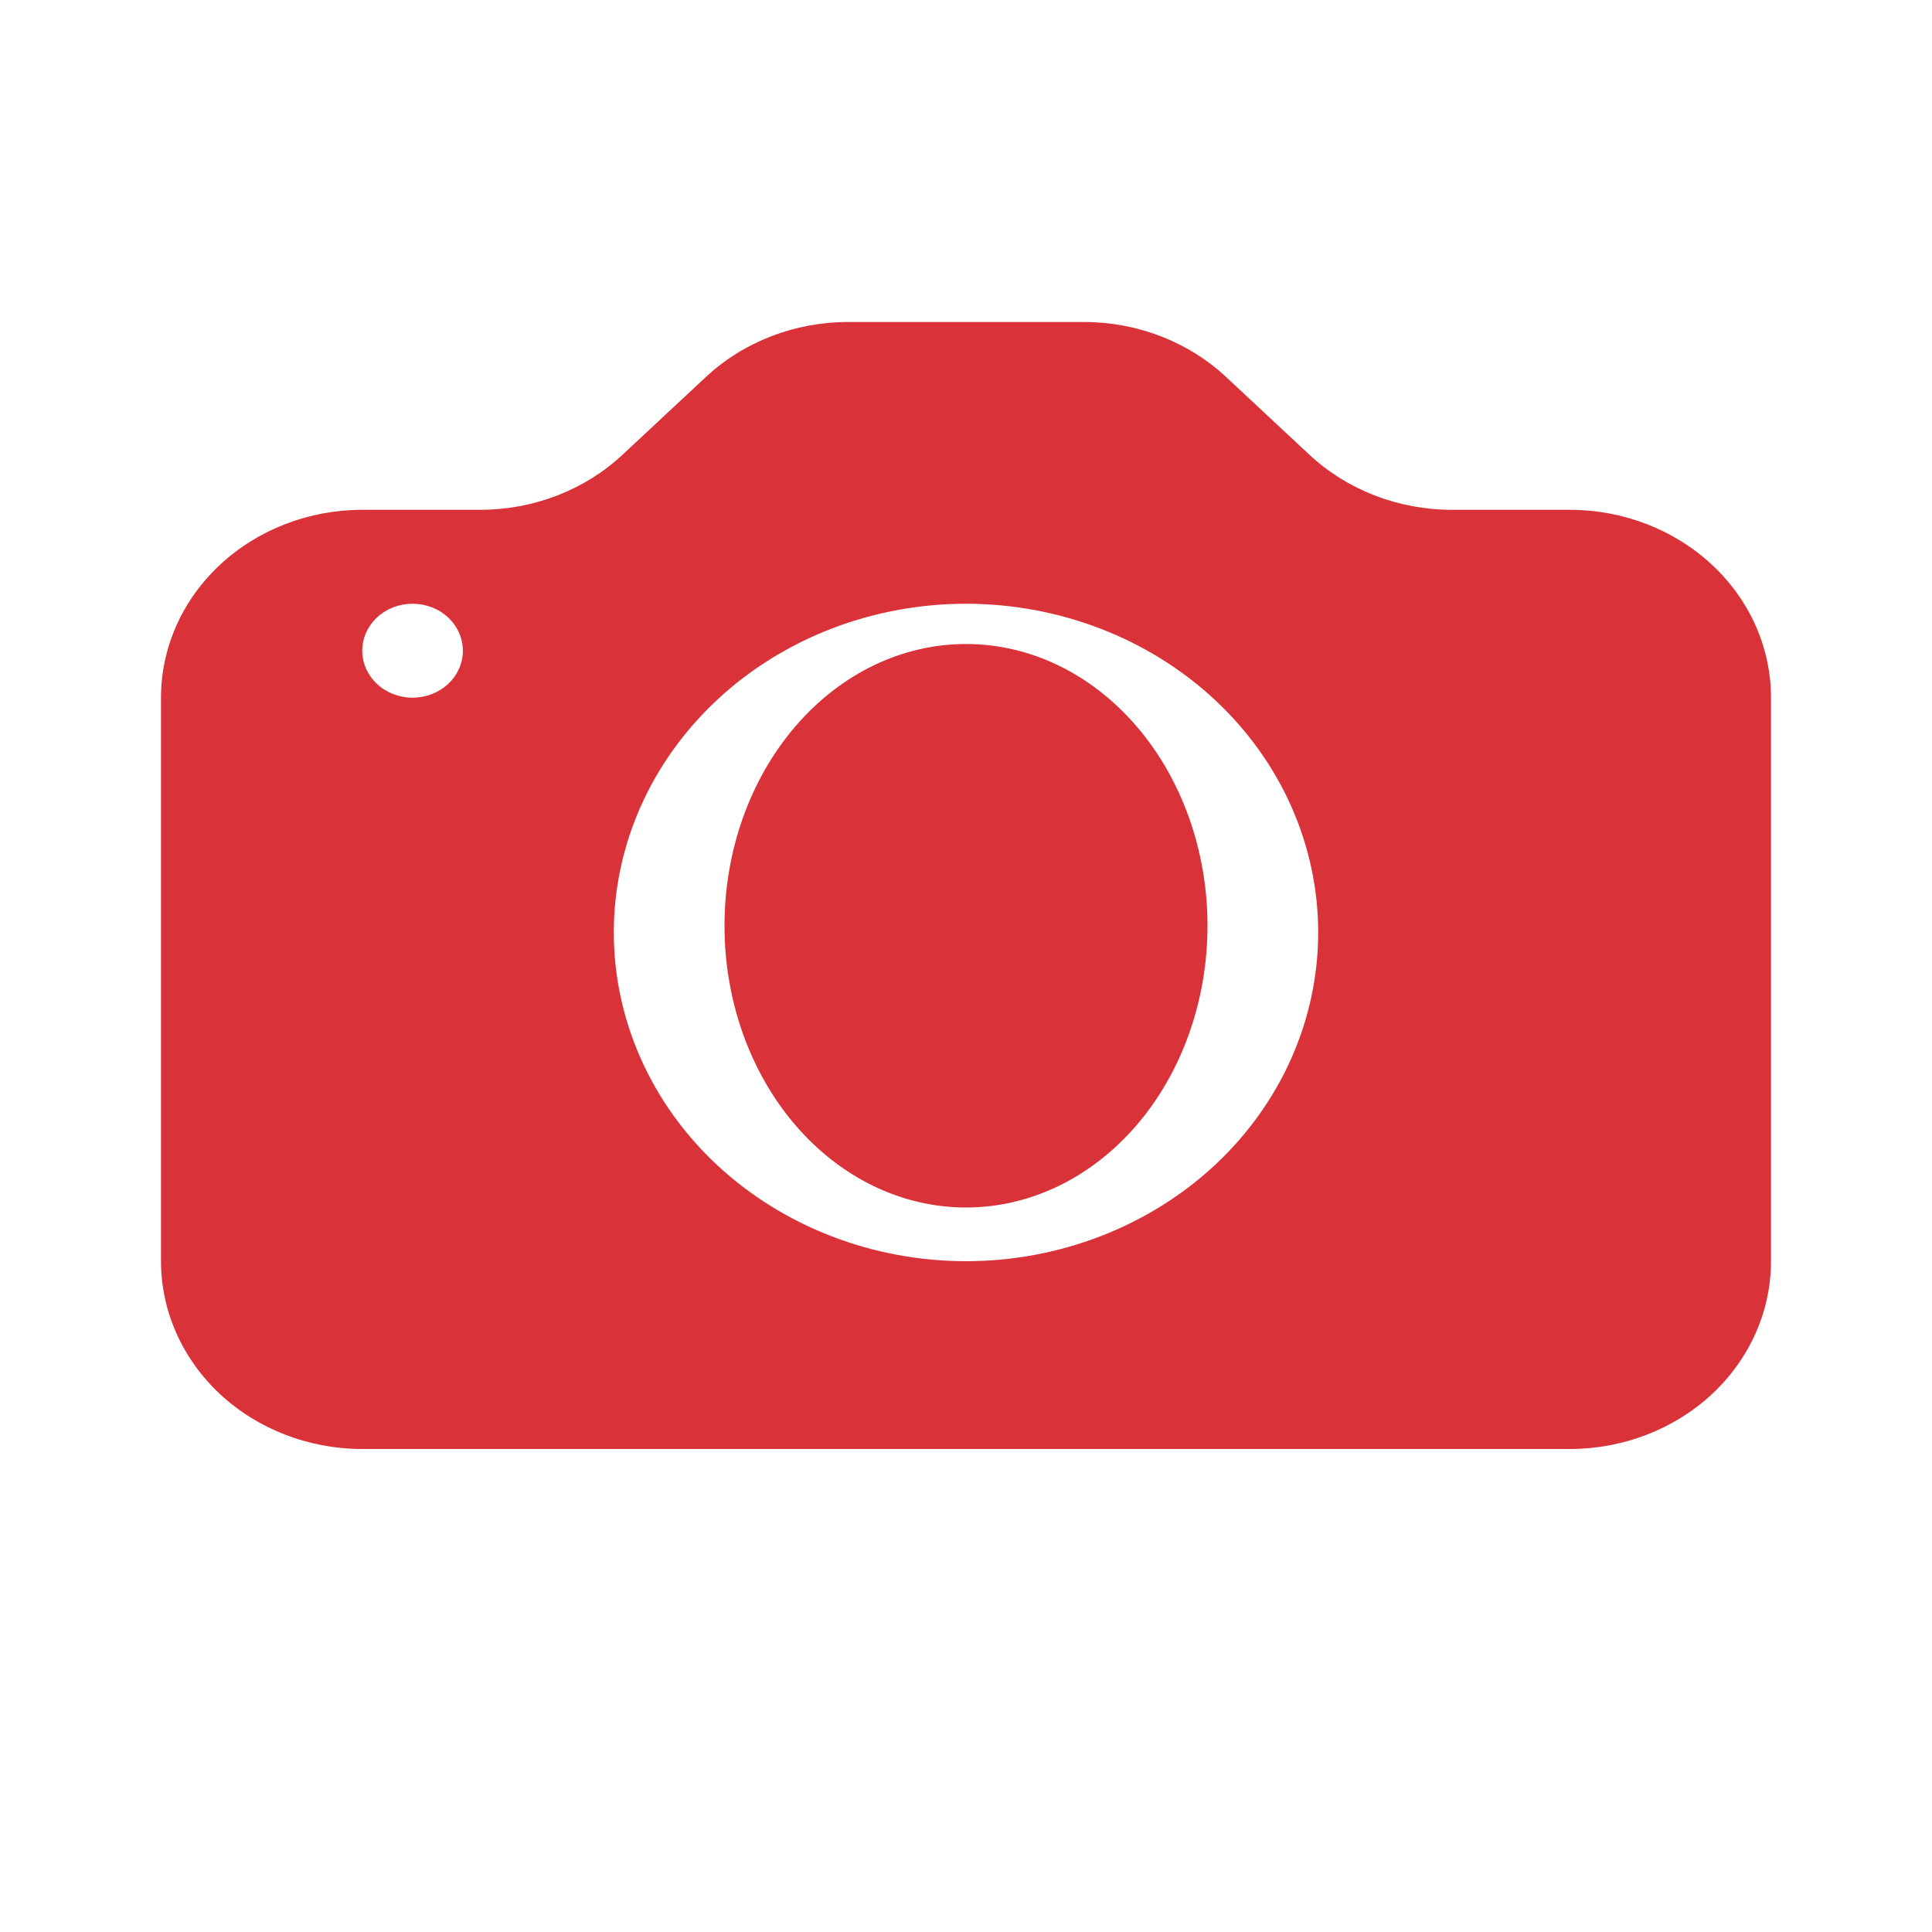 <svg width="24" height="24" viewBox="0 0 24 24" fill="none" xmlns="http://www.w3.org/2000/svg">
    <path d="M15 11.5C15 12.428 14.684 13.319 14.121 13.975C13.559 14.631 12.796 15 12 15C11.204 15 10.441 14.631 9.879 13.975C9.316 13.319 9 12.428 9 11.5C9 10.572 9.316 9.681 9.879 9.025C10.441 8.369 11.204 8 12 8C12.796 8 13.559 8.369 14.121 9.025C14.684 9.681 15 10.572 15 11.5Z" fill="#DA3239"/>
    <path d="M4.5 6.333C3.837 6.333 3.201 6.579 2.732 7.017C2.263 7.454 2 8.048 2 8.667L2 15.667C2 16.285 2.263 16.879 2.732 17.317C3.201 17.754 3.837 18 4.5 18H19.5C20.163 18 20.799 17.754 21.268 17.317C21.737 16.879 22 16.285 22 15.667V8.667C22 8.048 21.737 7.454 21.268 7.017C20.799 6.579 20.163 6.333 19.5 6.333H18.035C17.372 6.333 16.736 6.087 16.267 5.65L15.232 4.684C14.764 4.246 14.128 4 13.465 4H10.535C9.872 4 9.236 4.246 8.768 4.684L7.732 5.65C7.264 6.087 6.628 6.333 5.965 6.333H4.5ZM5.125 8.667C4.959 8.667 4.8 8.605 4.683 8.496C4.566 8.386 4.5 8.238 4.5 8.083C4.5 7.929 4.566 7.78 4.683 7.671C4.8 7.561 4.959 7.5 5.125 7.5C5.291 7.5 5.45 7.561 5.567 7.671C5.684 7.78 5.75 7.929 5.75 8.083C5.75 8.238 5.684 8.386 5.567 8.496C5.45 8.605 5.291 8.667 5.125 8.667ZM16.375 11.583C16.375 12.666 15.914 13.705 15.094 14.471C14.273 15.236 13.16 15.667 12 15.667C10.84 15.667 9.727 15.236 8.906 14.471C8.086 13.705 7.625 12.666 7.625 11.583C7.625 10.5 8.086 9.462 8.906 8.696C9.727 7.93 10.84 7.5 12 7.5C13.16 7.5 14.273 7.93 15.094 8.696C15.914 9.462 16.375 10.5 16.375 11.583Z" fill="#DA3239"/>
</svg>